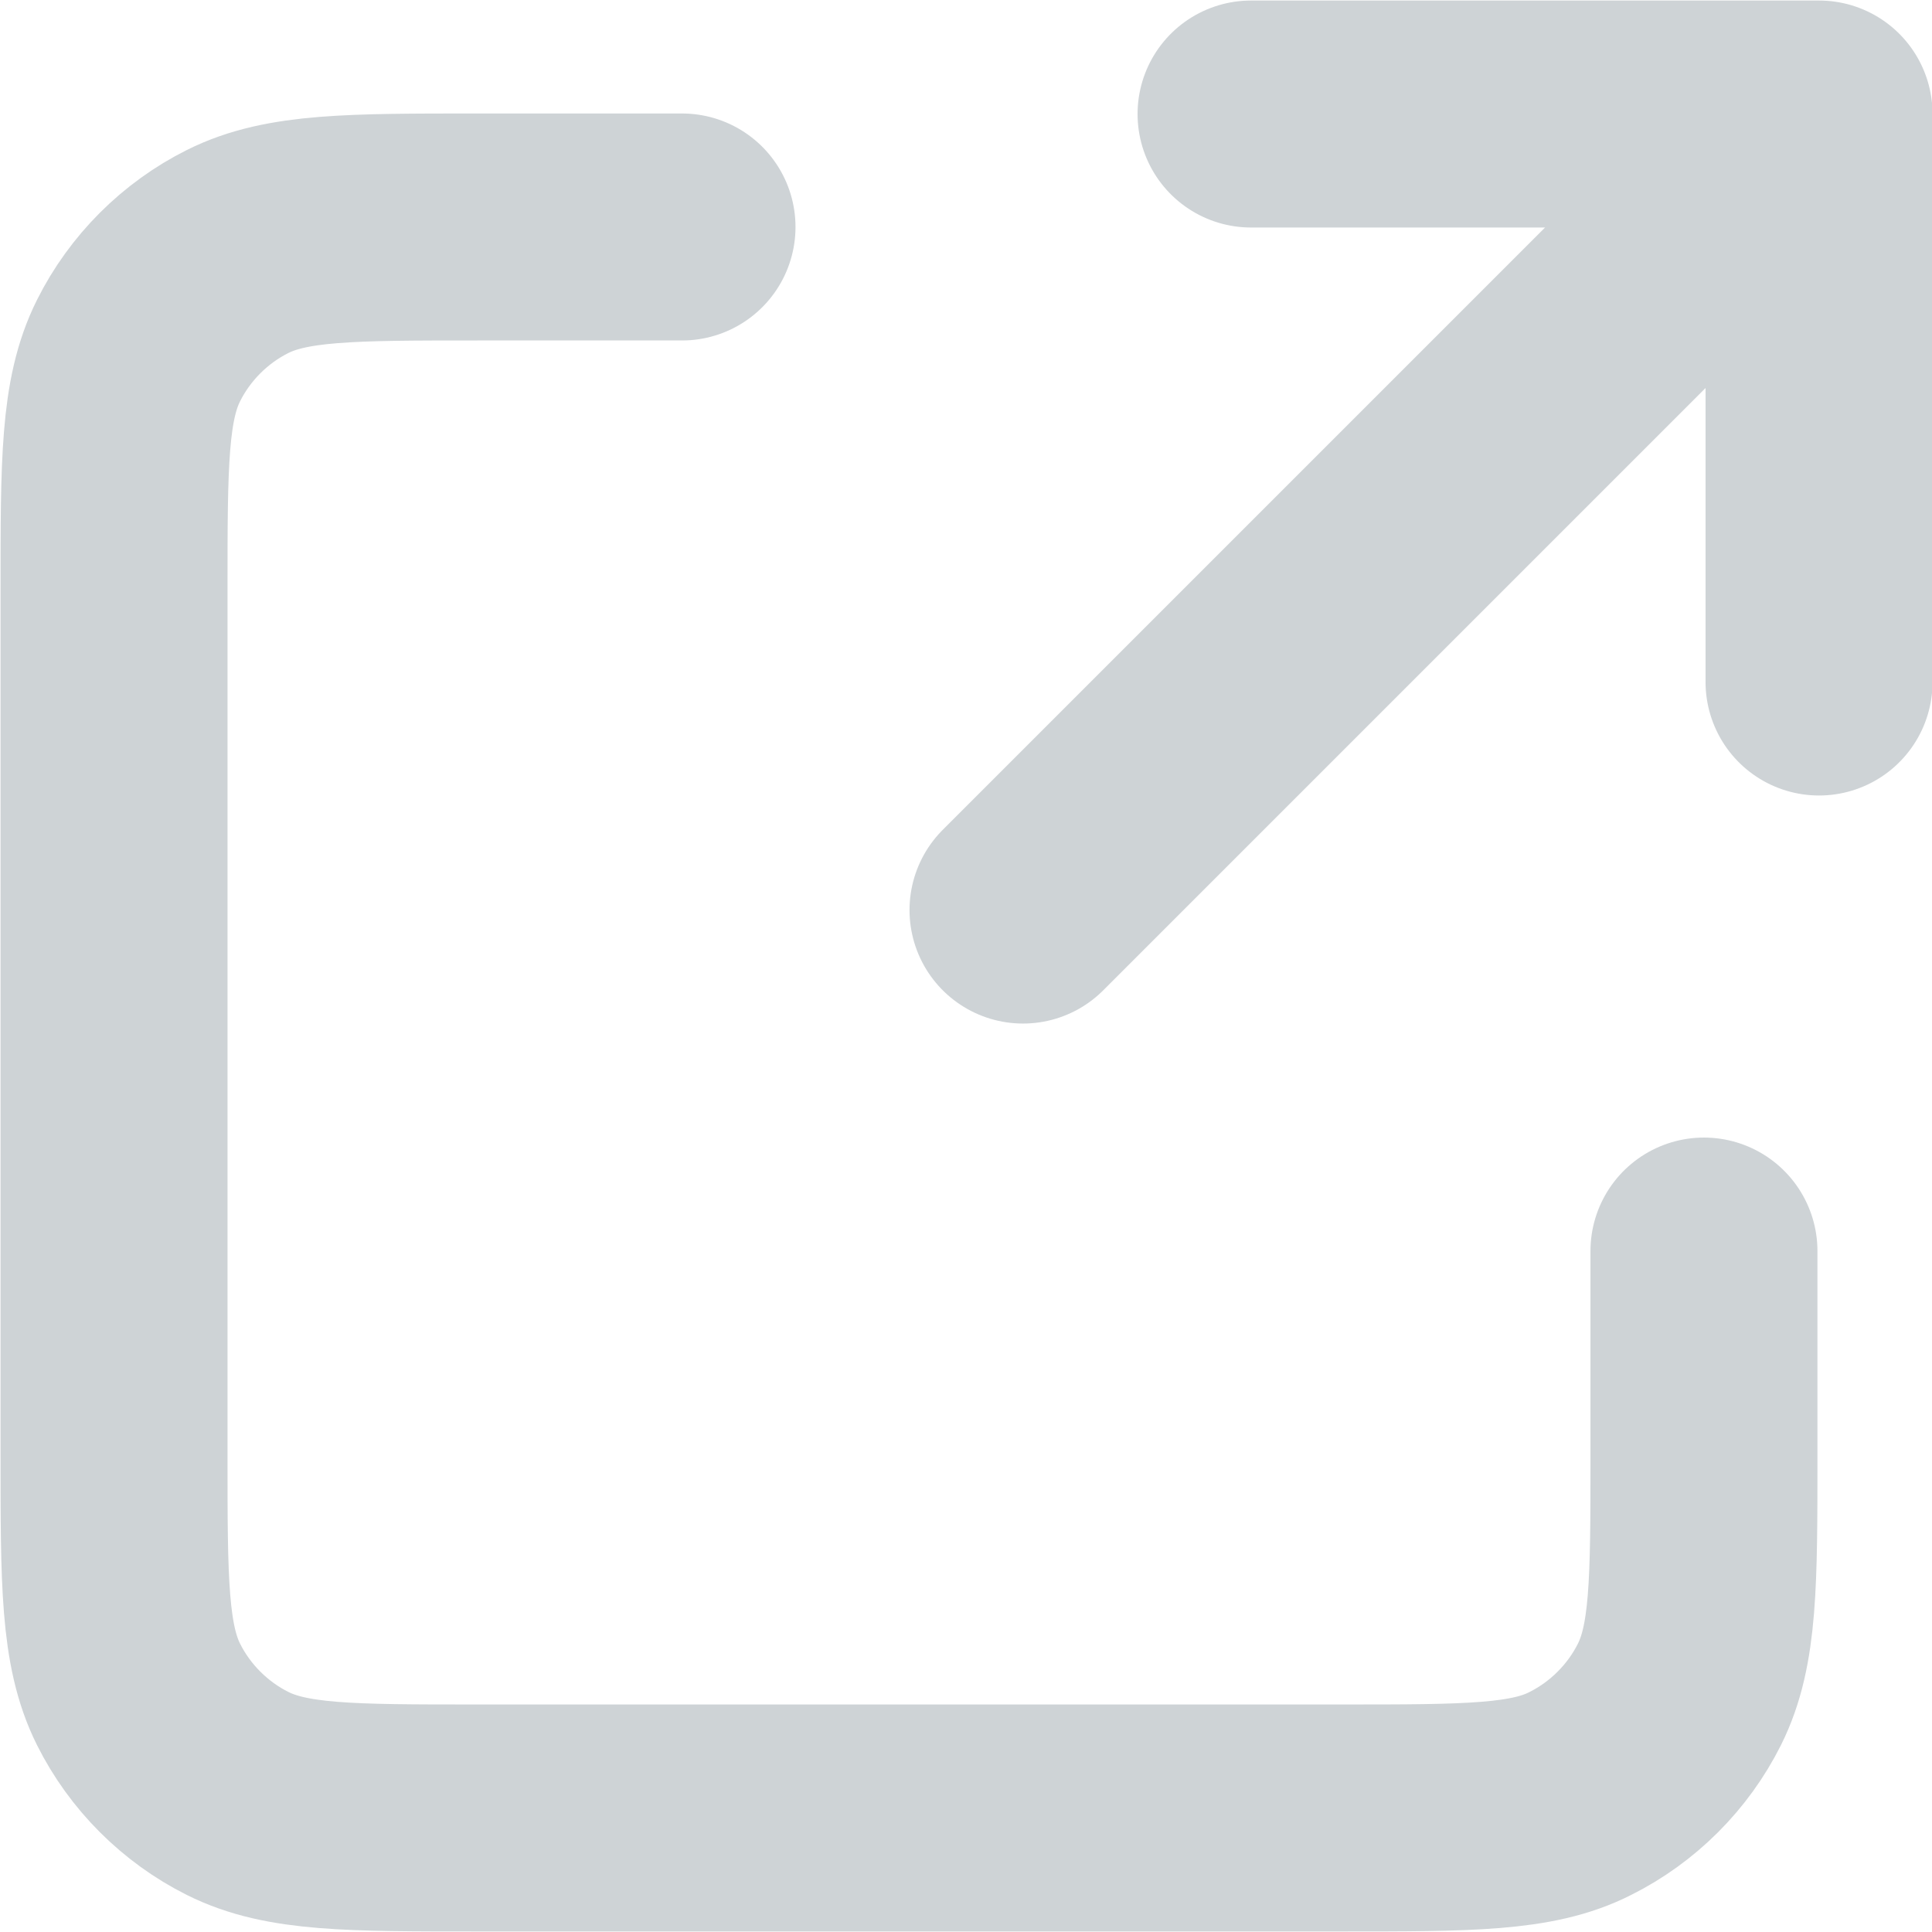 <?xml version="1.0" encoding="UTF-8"?>
<svg id="Camada_2" xmlns="http://www.w3.org/2000/svg" viewBox="0 0 18.13 18.13">
  <defs>
    <style>
      .cls-1 {
        fill: none;
        stroke: #ced3d6;
        stroke-linecap: round;
        stroke-linejoin: round;
        stroke-width: 2.13px;
      }
    </style>
  </defs>
  <g id="Camada_1-2" data-name="Camada_1">
    <g id="Interface__x2F__External_x5F_Link">
      <path id="Vector" class="cls-1" d="M6.4,2.13h-1.92c-1.19,0-1.79,0-2.25.23-.4.2-.73.53-.93.93-.23.46-.23,1.05-.23,2.25v8.11c0,1.19,0,1.79.23,2.25.2.4.53.73.93.93.46.23,1.05.23,2.25.23h8.11c1.19,0,1.79,0,2.24-.23.4-.2.73-.53.93-.93.23-.46.23-1.05.23-2.24v-1.92M17.07,6.4V1.07M17.07,1.07h-5.33M17.07,1.07l-7.47,7.47"/>
    </g>
  </g>
</svg>